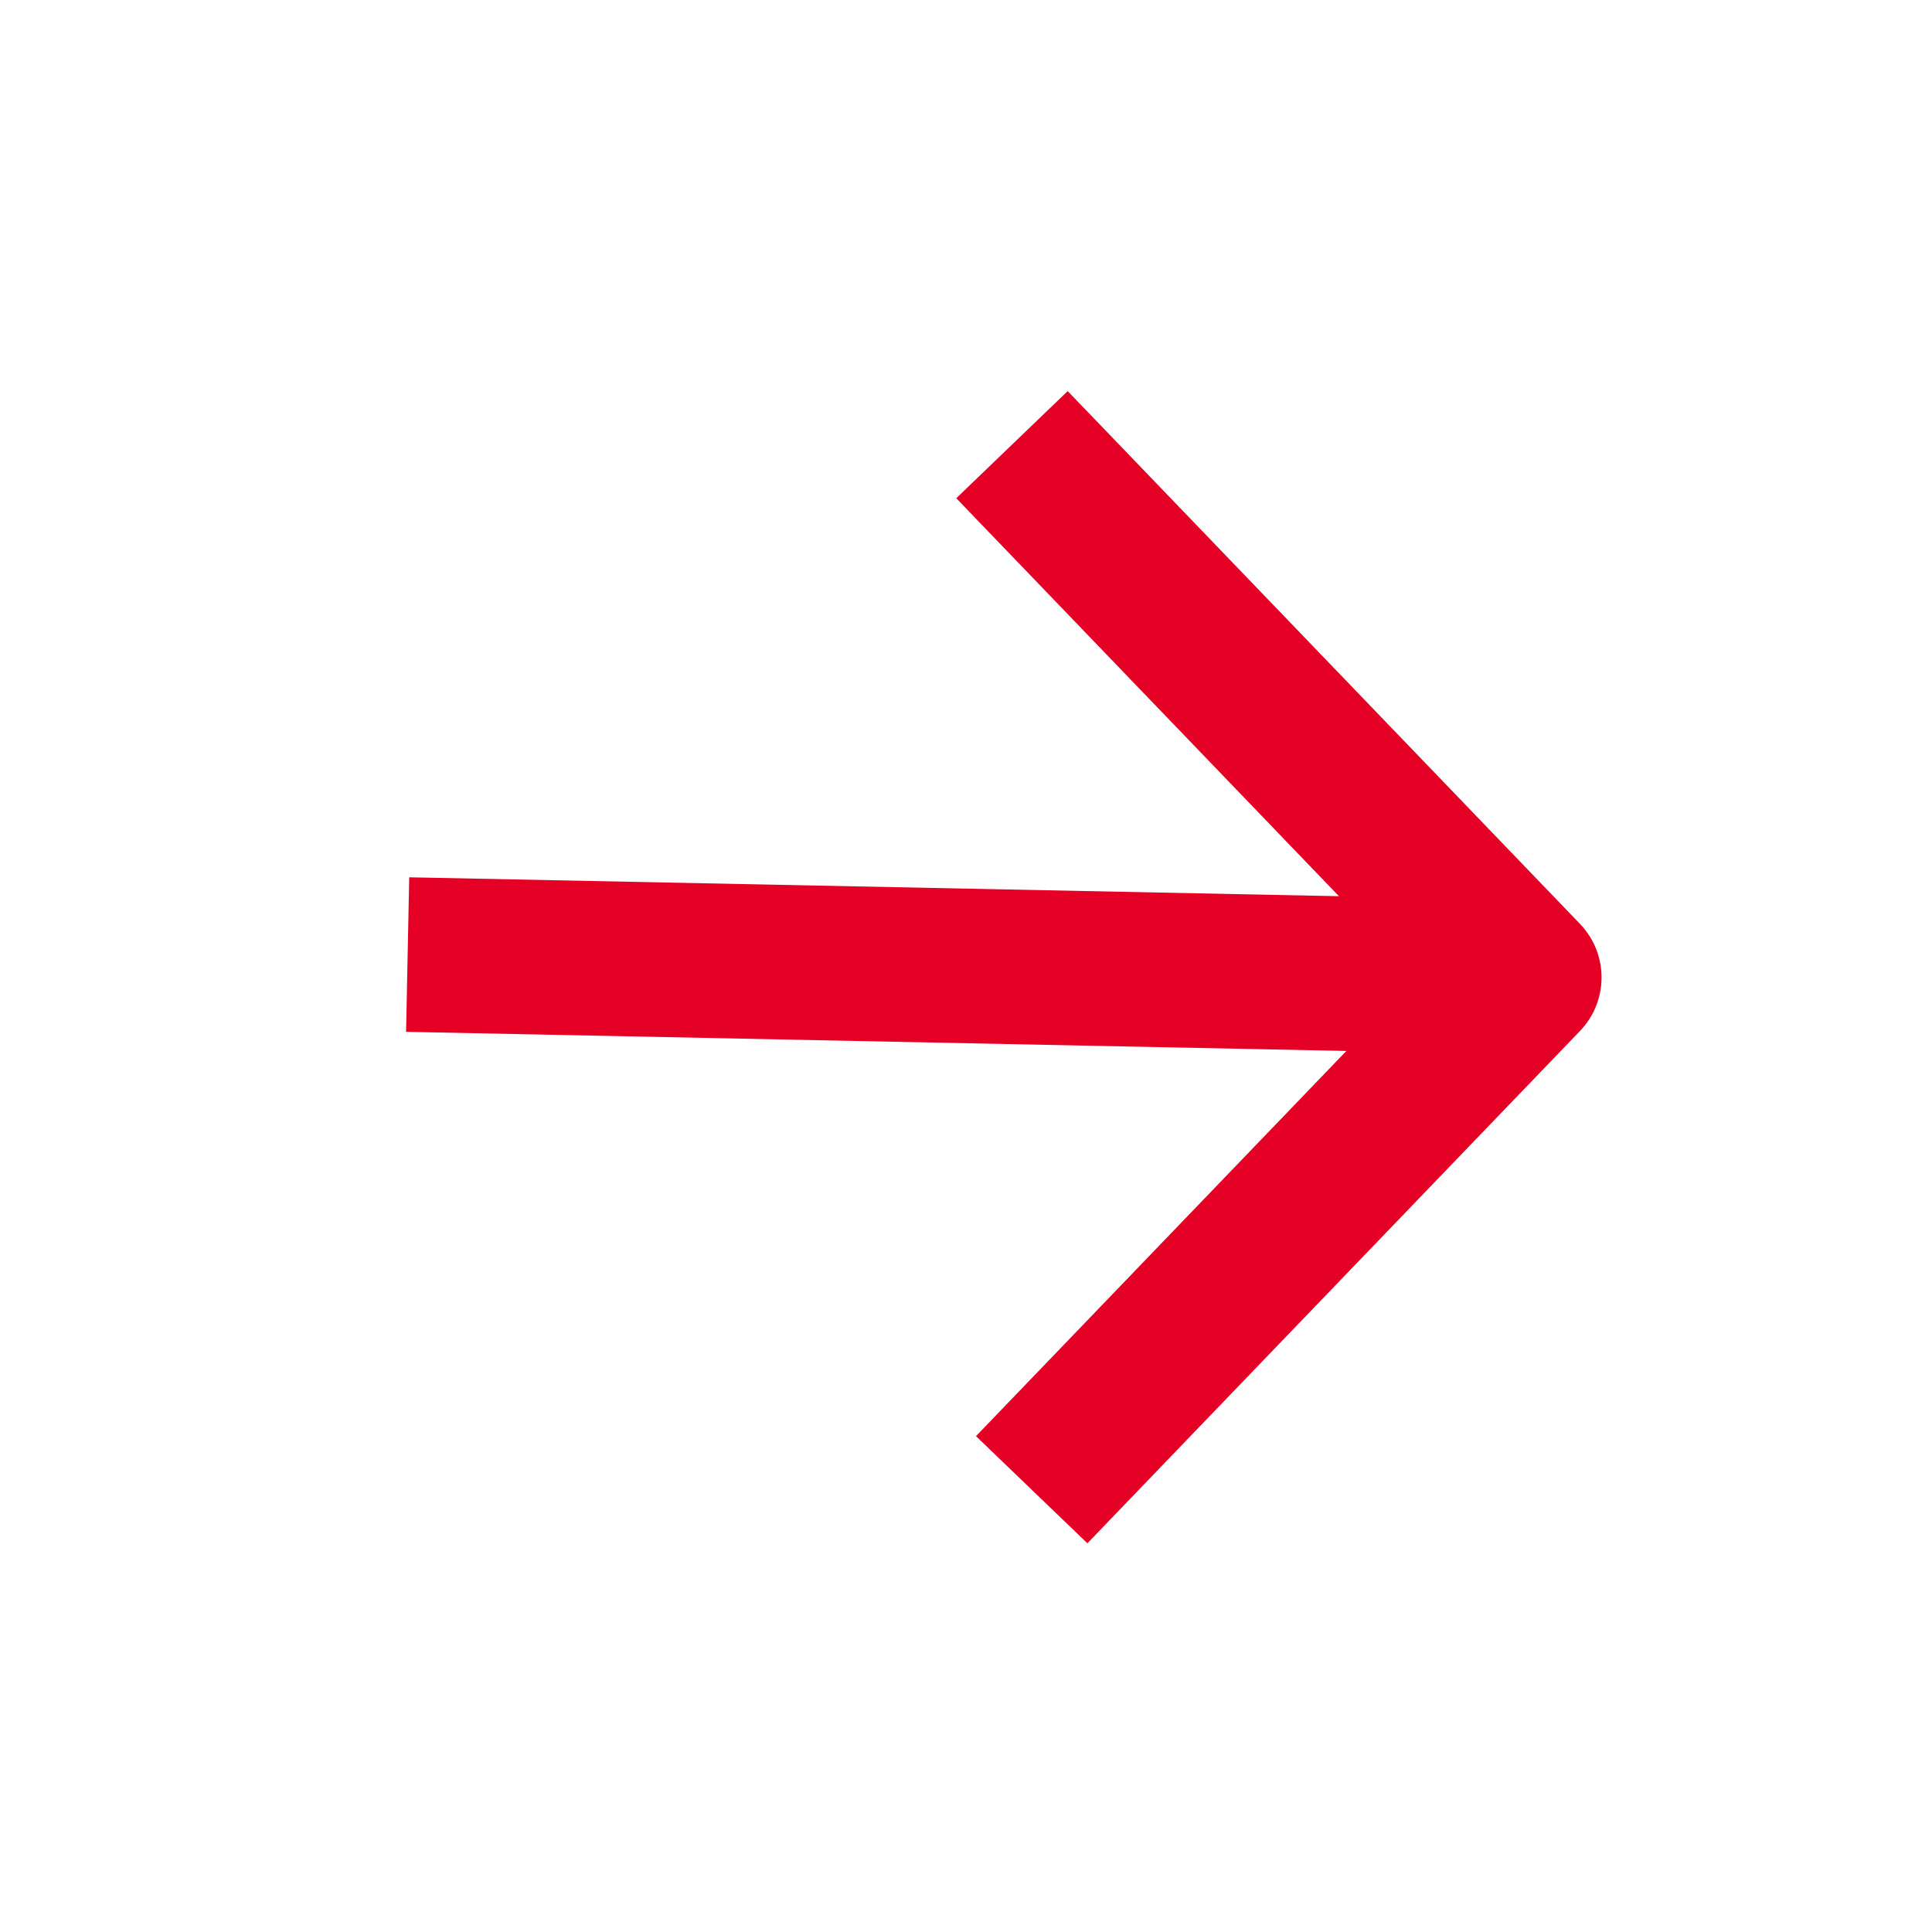 <svg width="25" height="25" viewBox="0 0 25 25" fill="none" xmlns="http://www.w3.org/2000/svg">
<path d="M5.275 12.352L19.724 12.646" stroke="#E50025" stroke-width="2" stroke-linejoin="round"/>
<path d="M13.095 5.754L19.724 12.648L13.35 19.277" stroke="#E50025" stroke-width="2" stroke-linejoin="round"/>
</svg>
